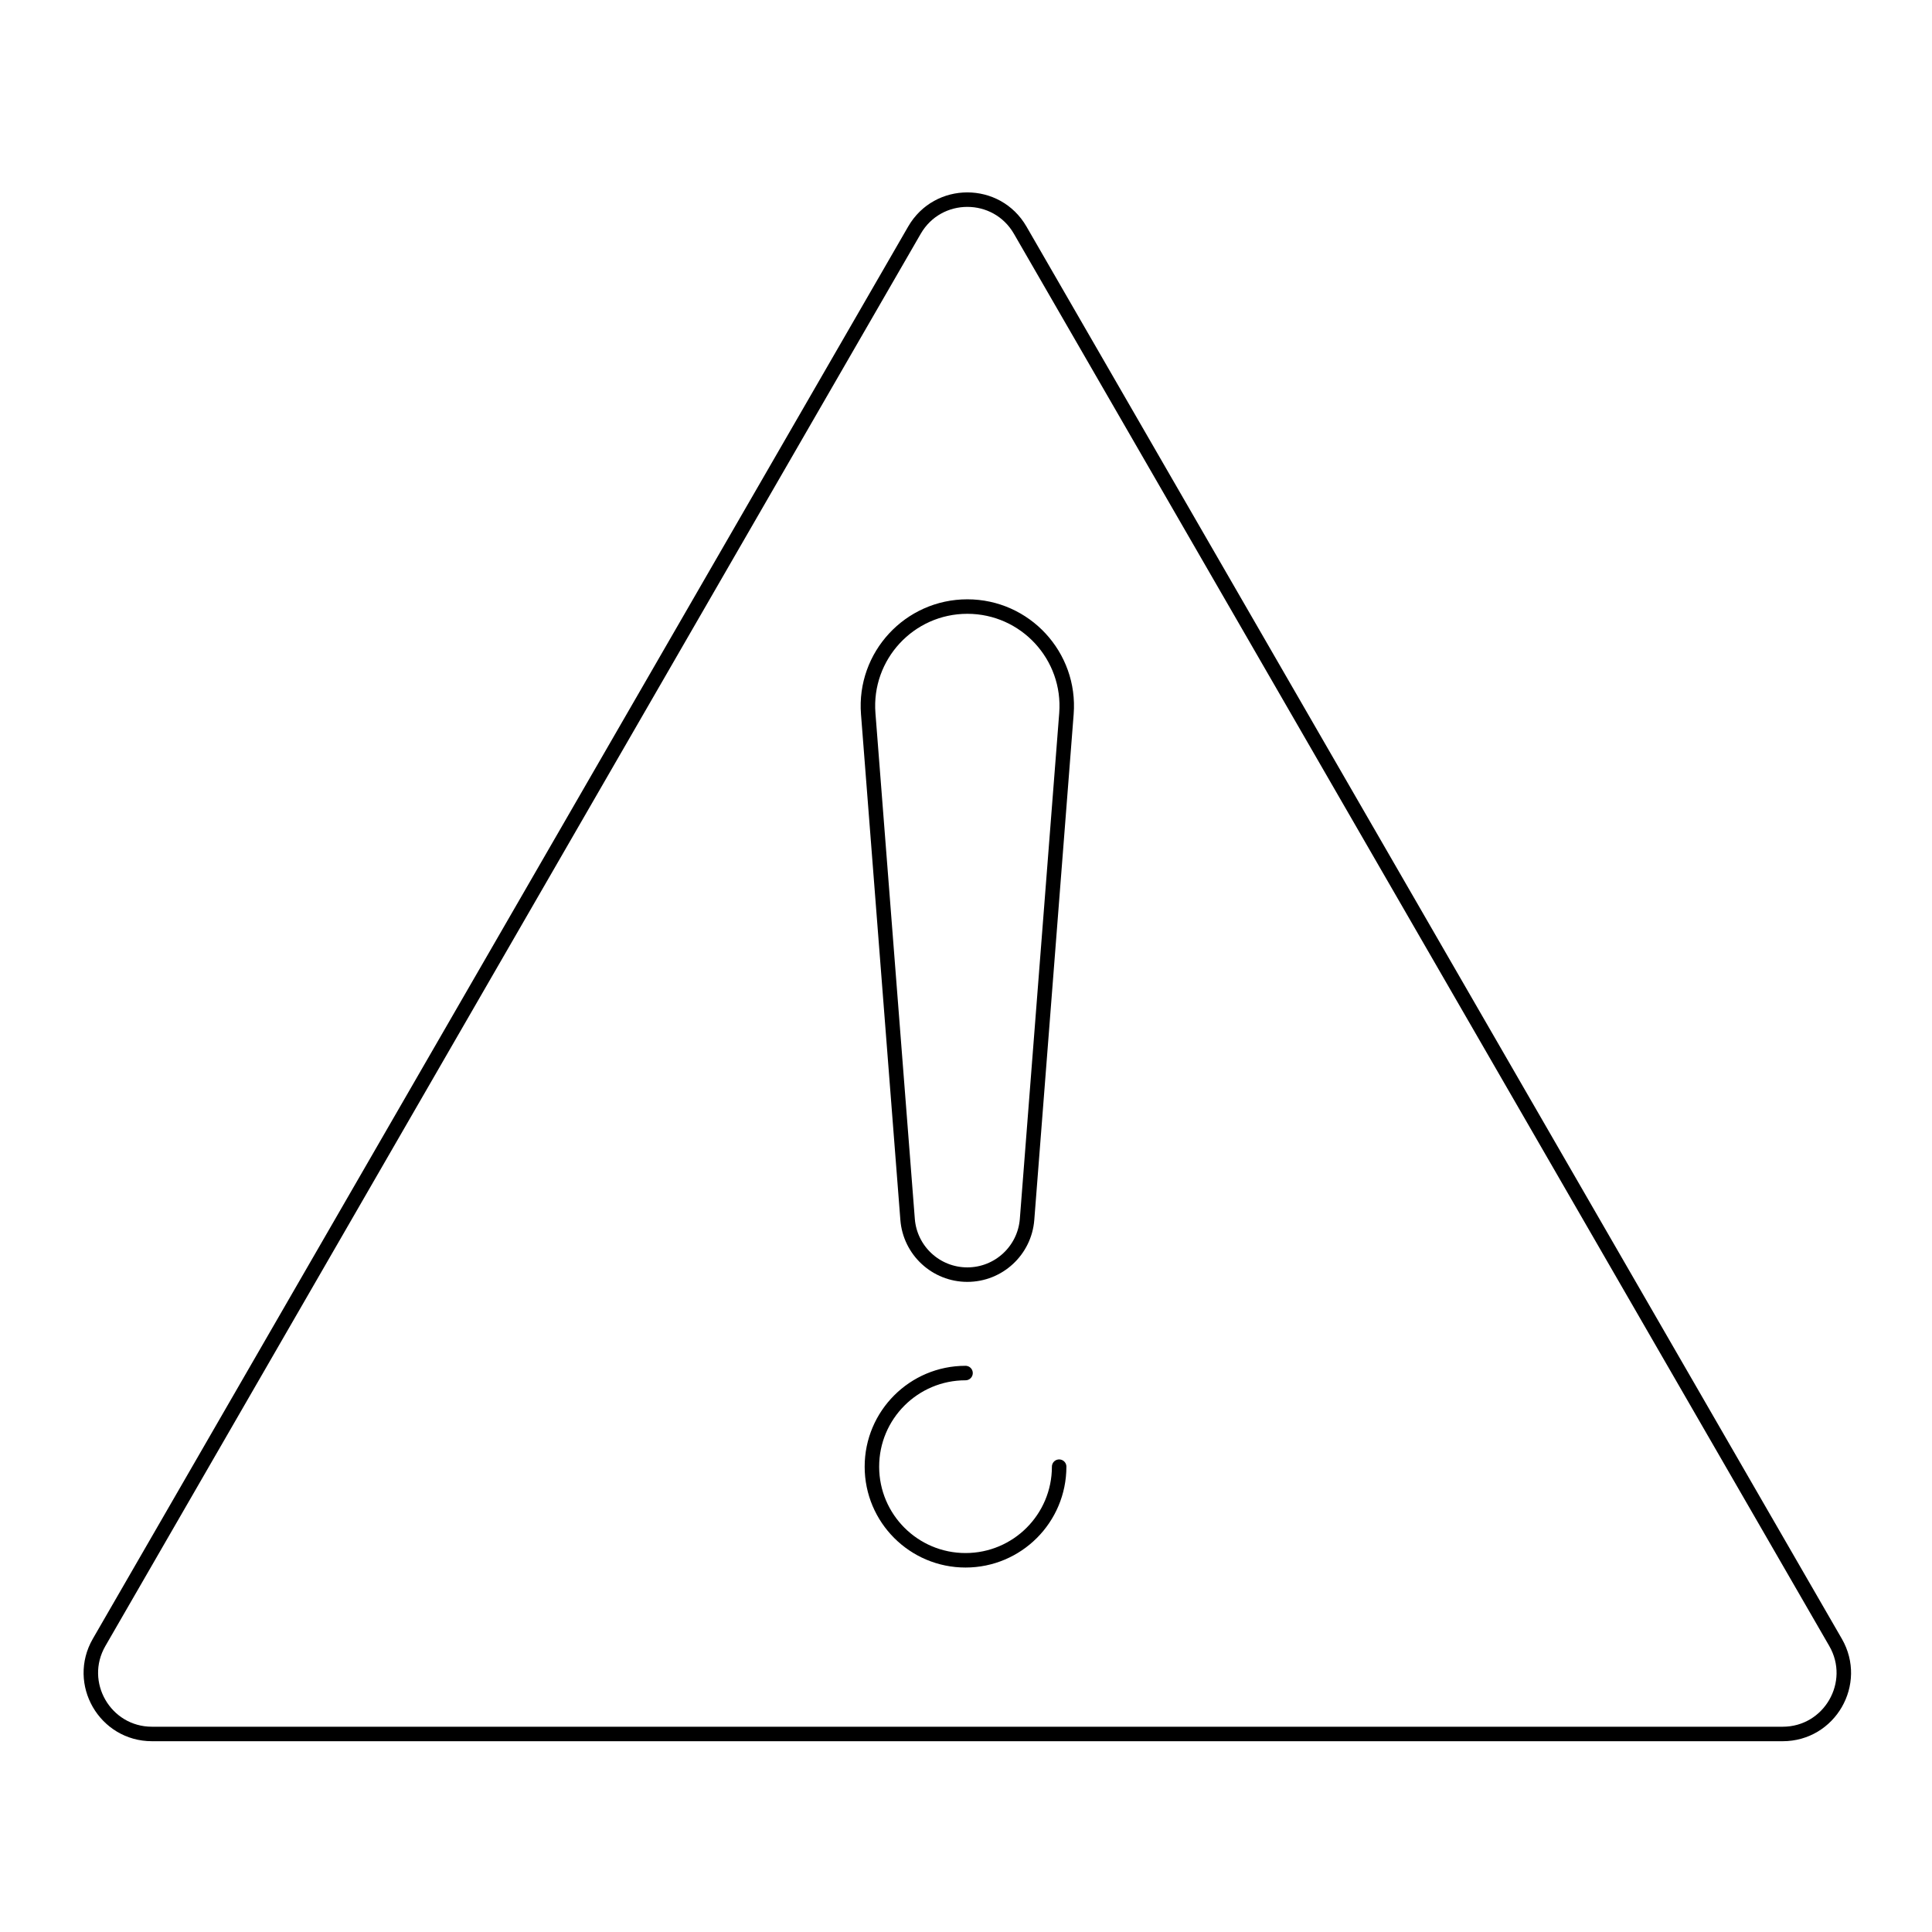 <?xml version="1.0" encoding="utf-8"?>
<!-- Generator: Adobe Illustrator 25.4.8, SVG Export Plug-In . SVG Version: 6.00 Build 0)  -->
<svg version="1.1" id="Layer_1" xmlns="http://www.w3.org/2000/svg" xmlns:xlink="http://www.w3.org/1999/xlink" x="0px" y="0px"
	 viewBox="0 0 400 400" enable-background="new 0 0 400 400" xml:space="preserve">
<g>
	<path fill="none" stroke="#000000" stroke-width="3" stroke-linecap="round" stroke-linejoin="round" stroke-miterlimit="10" d="
		M219.286,303.658"/>
	<path fill="none" stroke="#000000" stroke-width="3" stroke-linecap="round" stroke-linejoin="round" stroke-miterlimit="10" d="
		M219.286,303.658c0,10.706-8.676,19.383-19.383,19.383c-10.705,0-19.383-8.677-19.383-19.383c0-10.705,8.678-19.383,19.383-19.383"
		/>
	<path fill="none" stroke="#000000" stroke-width="3" stroke-miterlimit="10" d="M189.327,47.654L20.519,340.039
		C15.653,348.466,21.735,359,31.465,359h337.619c9.731,0,15.812-10.534,10.947-18.961L211.221,47.654
		C206.356,39.226,194.192,39.226,189.327,47.654z"/>
	<path fill="none" stroke="#000000" stroke-width="3" stroke-miterlimit="10" d="M200.275,263.899L200.275,263.899
		c-6.478,0-11.865-4.984-12.368-11.443l-8.151-104.695c-0.931-11.96,8.523-22.179,20.519-22.179l0,0
		c11.997,0,21.451,10.219,20.52,22.179l-8.151,104.695C212.14,258.915,206.752,263.899,200.275,263.899z"/>
</g>
</svg>
